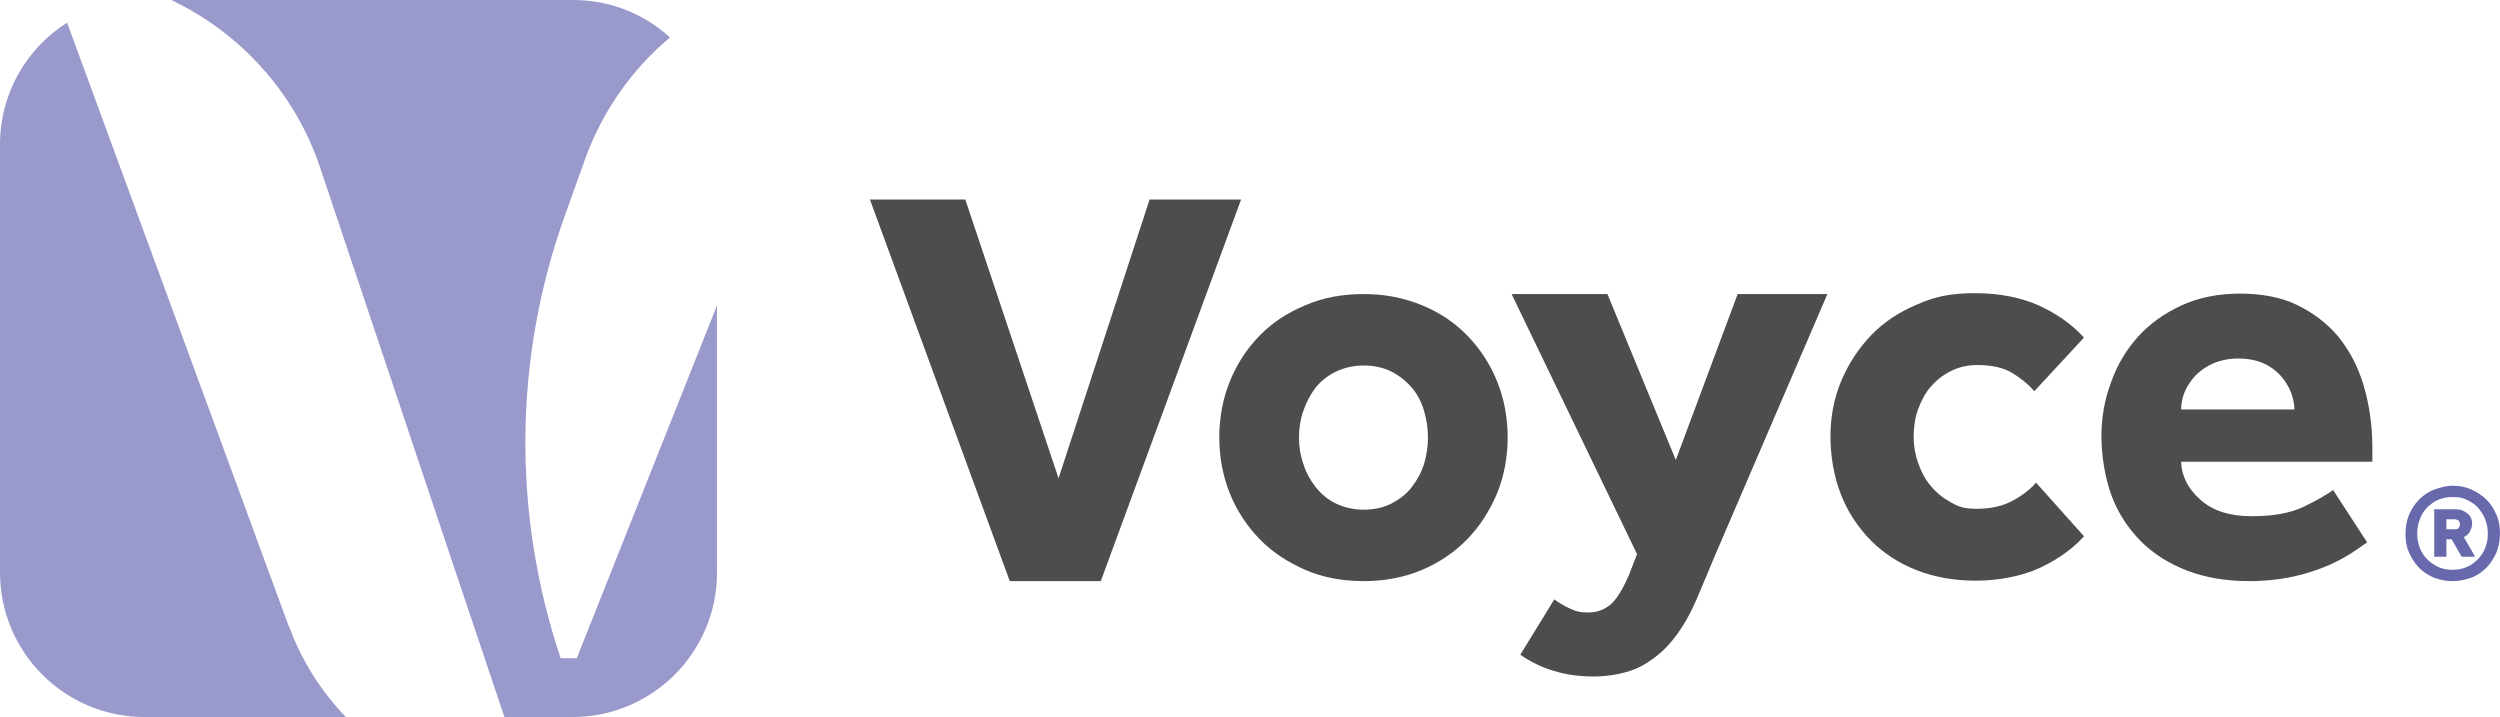 <?xml version="1.0" encoding="UTF-8"?>
<svg id="Layer_1" xmlns="http://www.w3.org/2000/svg" version="1.1" viewBox="0 0 573.9 164.6">
  <!-- Generator: Adobe Illustrator 29.1.0, SVG Export Plug-In . SVG Version: 2.1.0 Build 142)  -->
  <defs>
    <style>
      .st0 {
        fill: #6869ad;
      }

      .st1 {
        fill: #99c;
      }

      .st2 {
        fill: #4e4d4d;
      }
    </style>
  </defs>
  <g>
    <polygon class="st2" points="284.9 45.8 263.9 45.8 243 109.8 221.6 45.8 199.7 45.8 231.8 133.4 252.7 133.4 284.9 45.8"/>
    <path class="st2" d="M279.9,100.4c0,4.6.8,8.8,2.4,12.8,1.6,4,3.9,7.5,6.8,10.5,2.9,3,6.4,5.3,10.5,7.1,4.1,1.8,8.6,2.6,13.5,2.6s9.4-.9,13.4-2.6,7.5-4.1,10.4-7.1,5.1-6.5,6.8-10.5c1.6-4,2.4-8.3,2.4-12.8s-.8-8.8-2.4-12.8c-1.6-4-3.9-7.5-6.8-10.5-2.9-3-6.3-5.3-10.4-7s-8.5-2.6-13.4-2.6-9.4.8-13.5,2.6c-4.1,1.7-7.6,4-10.5,7-2.9,3-5.2,6.5-6.8,10.5s-2.4,8.3-2.4,12.8ZM299.2,94.3c.7-2,1.6-3.7,2.8-5.3,1.2-1.5,2.8-2.8,4.7-3.7,1.9-.9,4-1.4,6.4-1.4s4.5.5,6.3,1.4,3.4,2.2,4.7,3.7c1.3,1.5,2.2,3.3,2.8,5.3.6,2,.9,4,.9,6.1s-.3,4.1-.9,6.1-1.6,3.7-2.8,5.3-2.8,2.8-4.7,3.8c-1.8.9-3.9,1.4-6.3,1.4s-4.5-.5-6.4-1.4-3.4-2.2-4.7-3.8c-1.2-1.6-2.2-3.3-2.8-5.3-.7-2-1-4-1-6.1s.3-4.1,1-6.1Z"/>
    <path class="st2" d="M373.8,132.3c-1.3,3-2.6,5.1-4,6.4-1.4,1.2-3.1,1.9-5.2,1.9s-2.9-.3-4.2-.9c-1.3-.6-2.5-1.3-3.6-2.1l-7.8,12.7c2.3,1.6,4.9,2.9,7.7,3.7,2.8.9,5.9,1.3,9.3,1.3s8-.8,11-2.5c2.9-1.6,5.4-3.8,7.4-6.4s3.7-5.6,5.1-8.9c1.4-3.3,2.8-6.6,4.2-10l25.8-60h-20.6l-14.2,38.1-15.7-38.1h-22l28.8,59.7-1.9,4.9h0Z"/>
    <path class="st2" d="M429.5,124.1c2.9,2.9,6.4,5.2,10.5,6.8,4.1,1.6,8.6,2.4,13.6,2.4s10.6-1,14.8-3c4.2-2,7.5-4.4,10-7.2l-11-12.3c-1.3,1.5-3.1,2.9-5.3,4.1s-4.9,1.9-8.2,1.9-4.3-.5-6.1-1.5c-1.8-1-3.3-2.2-4.6-3.8-1.3-1.5-2.2-3.3-2.9-5.3-.7-2-1-4-1-6s.3-4.3,1-6.2,1.6-3.7,2.9-5.2,2.8-2.7,4.6-3.6c1.8-.9,3.8-1.4,6.1-1.4,3.3,0,6,.6,8,1.8,2,1.2,3.7,2.6,5.1,4.2l11.4-12.3c-2.8-3.1-6.3-5.5-10.4-7.4-4.1-1.8-9-2.8-14.6-2.8s-9.3.8-13.3,2.6c-4.1,1.7-7.6,4-10.5,7-2.9,3-5.2,6.5-6.9,10.5-1.7,4-2.5,8.3-2.5,12.8s.8,9.2,2.4,13.3,3.9,7.5,6.8,10.5h0Z"/>
    <path class="st2" d="M516.2,133.4c3.9,0,7.4-.4,10.5-1.1s5.7-1.6,8-2.6c2.2-1,4-2,5.5-3s2.5-1.7,3.2-2.2l-7.8-12c-1.4,1-3.6,2.3-6.7,3.8-3.1,1.5-7,2.2-12,2.2s-8.9-1.2-11.8-3.8c-2.8-2.5-4.3-5.4-4.4-8.7h43.9v-3.2c0-5.2-.7-9.9-2-14.3s-3.3-8.1-5.8-11.2c-2.6-3.1-5.8-5.5-9.5-7.3s-8.2-2.6-13.1-2.6-9.5.9-13.4,2.7c-3.9,1.8-7.3,4.2-10,7.2s-4.8,6.5-6.2,10.5c-1.5,4-2.2,8.1-2.2,12.4s.8,9.4,2.3,13.5c1.5,4.1,3.8,7.5,6.7,10.5,2.9,2.9,6.5,5.2,10.7,6.8,4.2,1.6,8.9,2.4,14.2,2.4h0ZM501.5,90c.6-1.4,1.4-2.6,2.5-3.8,1.1-1.1,2.5-2.1,4.1-2.8,1.7-.7,3.6-1.1,5.8-1.1s4.1.4,5.7,1.1,2.9,1.7,3.9,2.8c1,1.1,1.8,2.4,2.4,3.8.5,1.4.8,2.7.8,4h-26c0-1.3.3-2.7.8-4Z"/>
  </g>
  <g>
    <path class="st1" d="M66.3,143.8L15.4,5.2C6.1,11.1,0,21.4,0,33.2v98.2c0,18.3,14.8,33.2,33.2,33.2h46.2c-5.6-5.8-10.1-12.8-13-20.7h0Z"/>
    <path class="st1" d="M132.4,151.1h-3.7c-11.1-33.1-10.8-68.9,1-101.7l4.7-13.1c4-11,10.8-20.5,19.4-27.7-5.9-5.4-13.7-8.6-22.3-8.6H39.3c15.8,7.5,28.4,21.2,34.2,38.5l31.2,93.1h0c0,0,11.1,33,11.1,33h15.6c18.3,0,33.2-14.8,33.2-33.2v-61.3l-32.2,81h0Z"/>
  </g>
  <path class="st0" d="M563,133.4c-1.5,0-3-.3-4.3-.8-1.3-.6-2.5-1.3-3.4-2.3-1-1-1.7-2.2-2.3-3.5-.6-1.3-.8-2.8-.8-4.3s.3-3,.8-4.3c.6-1.3,1.3-2.5,2.3-3.5,1-1,2.1-1.8,3.5-2.3s2.8-.9,4.3-.9,3,.3,4.3.9c1.3.6,2.5,1.4,3.4,2.3,1,1,1.7,2.1,2.3,3.5.6,1.3.8,2.8.8,4.3s-.3,3-.8,4.3c-.6,1.3-1.3,2.5-2.3,3.5s-2.1,1.8-3.5,2.3-2.7.8-4.3.8h0ZM563,130.8c1.2,0,2.2-.2,3.2-.6,1-.4,1.8-1,2.6-1.8.7-.7,1.3-1.6,1.7-2.6.4-1,.6-2.1.6-3.3s-.2-2.3-.6-3.3-1-1.9-1.7-2.7c-.7-.8-1.6-1.3-2.6-1.8s-2-.6-3.2-.6-2.2.2-3.2.6c-1,.4-1.8,1-2.6,1.8s-1.3,1.6-1.7,2.7c-.4,1-.6,2.1-.6,3.3s.2,2.3.6,3.3c.4,1,1,1.9,1.7,2.6.7.7,1.6,1.3,2.6,1.8,1,.4,2,.6,3.2.6ZM558.8,116.9h4.6c.8,0,1.4.1,1.9.3.5.2.9.5,1.3.8.3.3.6.7.7,1.1.2.4.2.8.2,1.1,0,.6-.2,1.2-.5,1.8-.3.6-.8,1-1.4,1.3l2.6,4.5h-3.1l-2.3-4h-1.2v4h-2.8v-10.9h0ZM563.3,121.5c.5,0,.9,0,1.1-.3s.3-.5.3-.8c0-.8-.5-1.2-1.4-1.2h-1.7v2.3h1.7Z"/>
</svg>
